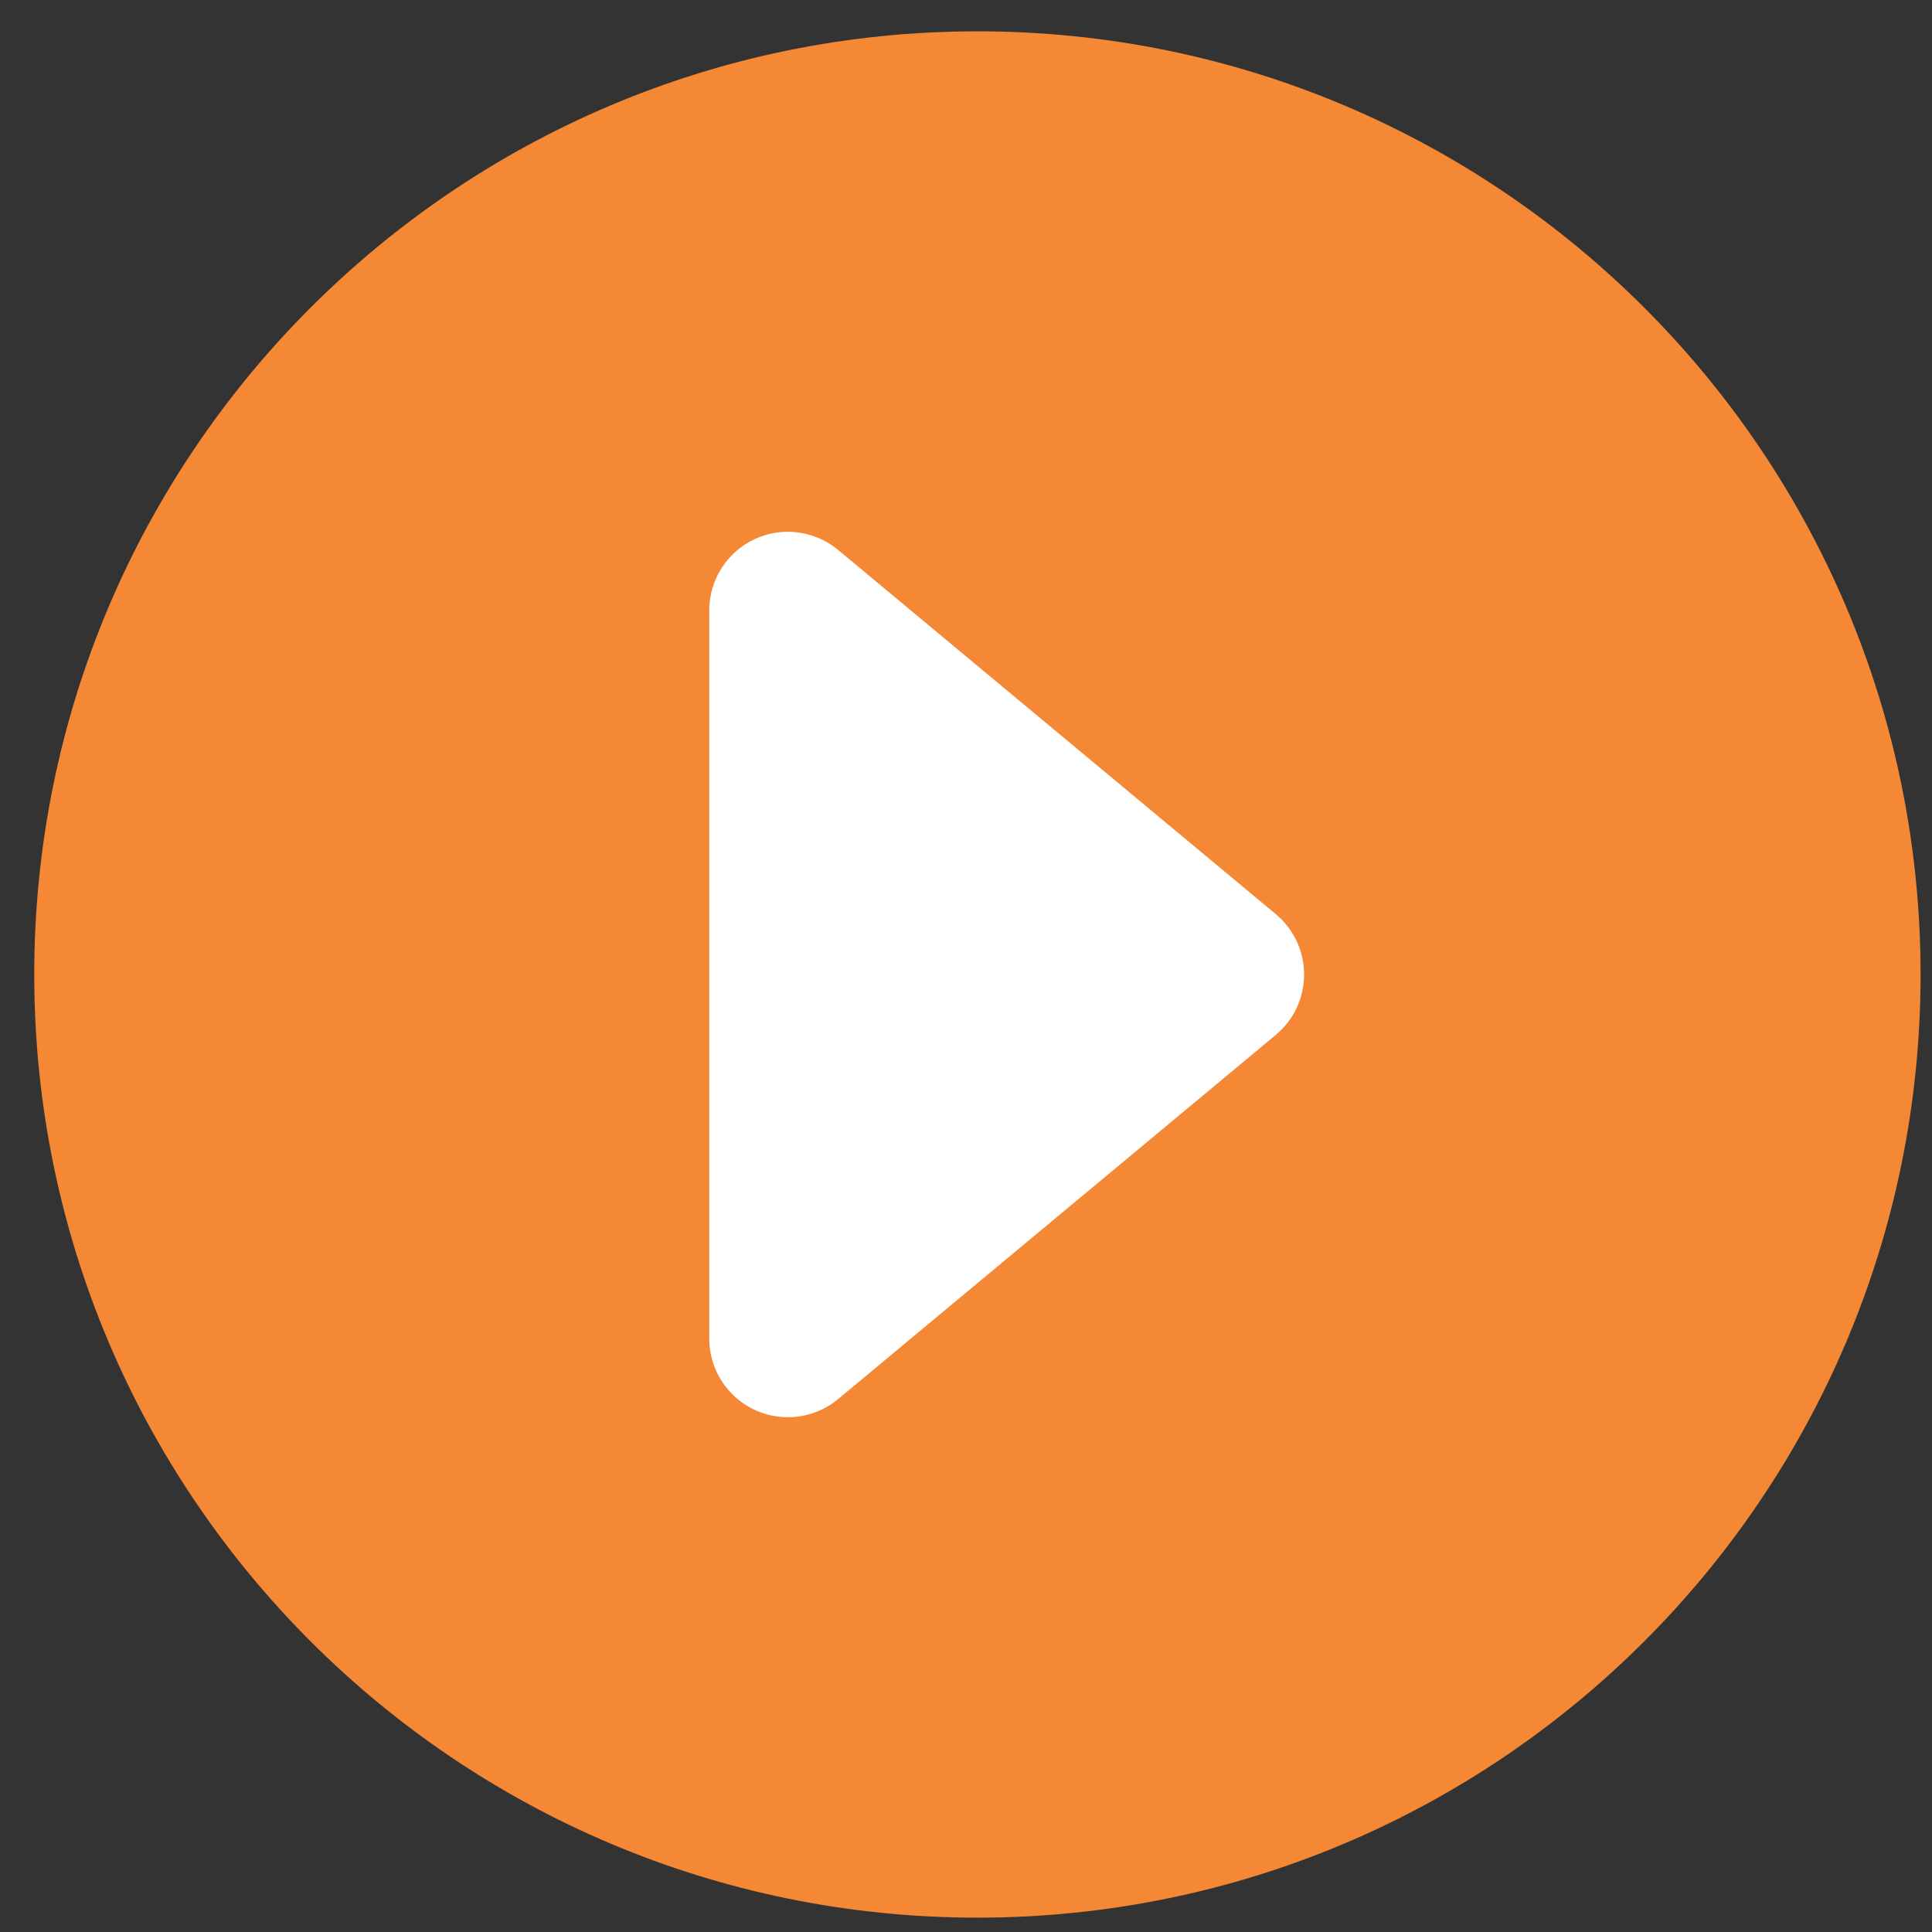 <svg width="47" height="47" viewBox="0 0 47 47" fill="none" xmlns="http://www.w3.org/2000/svg">
<rect x="0" y="0" width="47" height="47" fill="#333333" stroke="none"/>
<g id="Play Buttom">
<path id="Vector" d="M46.722 23.707C46.722 11.04 36.445 0.762 23.778 0.762C11.11 0.762 0.833 11.04 0.833 23.707C0.833 36.374 11.11 46.651 23.778 46.651C36.445 46.651 46.722 36.374 46.722 23.707Z" fill="#F58834"/>
<path id="Vector_2" d="M20.389 34.036L31.035 25.177C31.251 24.997 31.425 24.773 31.544 24.519C31.663 24.265 31.725 23.988 31.725 23.707C31.725 23.427 31.663 23.149 31.544 22.895C31.425 22.641 31.251 22.417 31.035 22.237L20.389 13.378C20.11 13.146 19.77 12.998 19.41 12.952C19.05 12.906 18.684 12.963 18.355 13.117C18.026 13.271 17.748 13.516 17.553 13.822C17.358 14.128 17.255 14.484 17.254 14.847V32.567C17.255 32.93 17.358 33.286 17.553 33.592C17.748 33.898 18.026 34.143 18.355 34.297C18.684 34.451 19.05 34.508 19.41 34.462C19.77 34.416 20.11 34.268 20.389 34.036Z" fill="white"/>
</g>
</svg>
